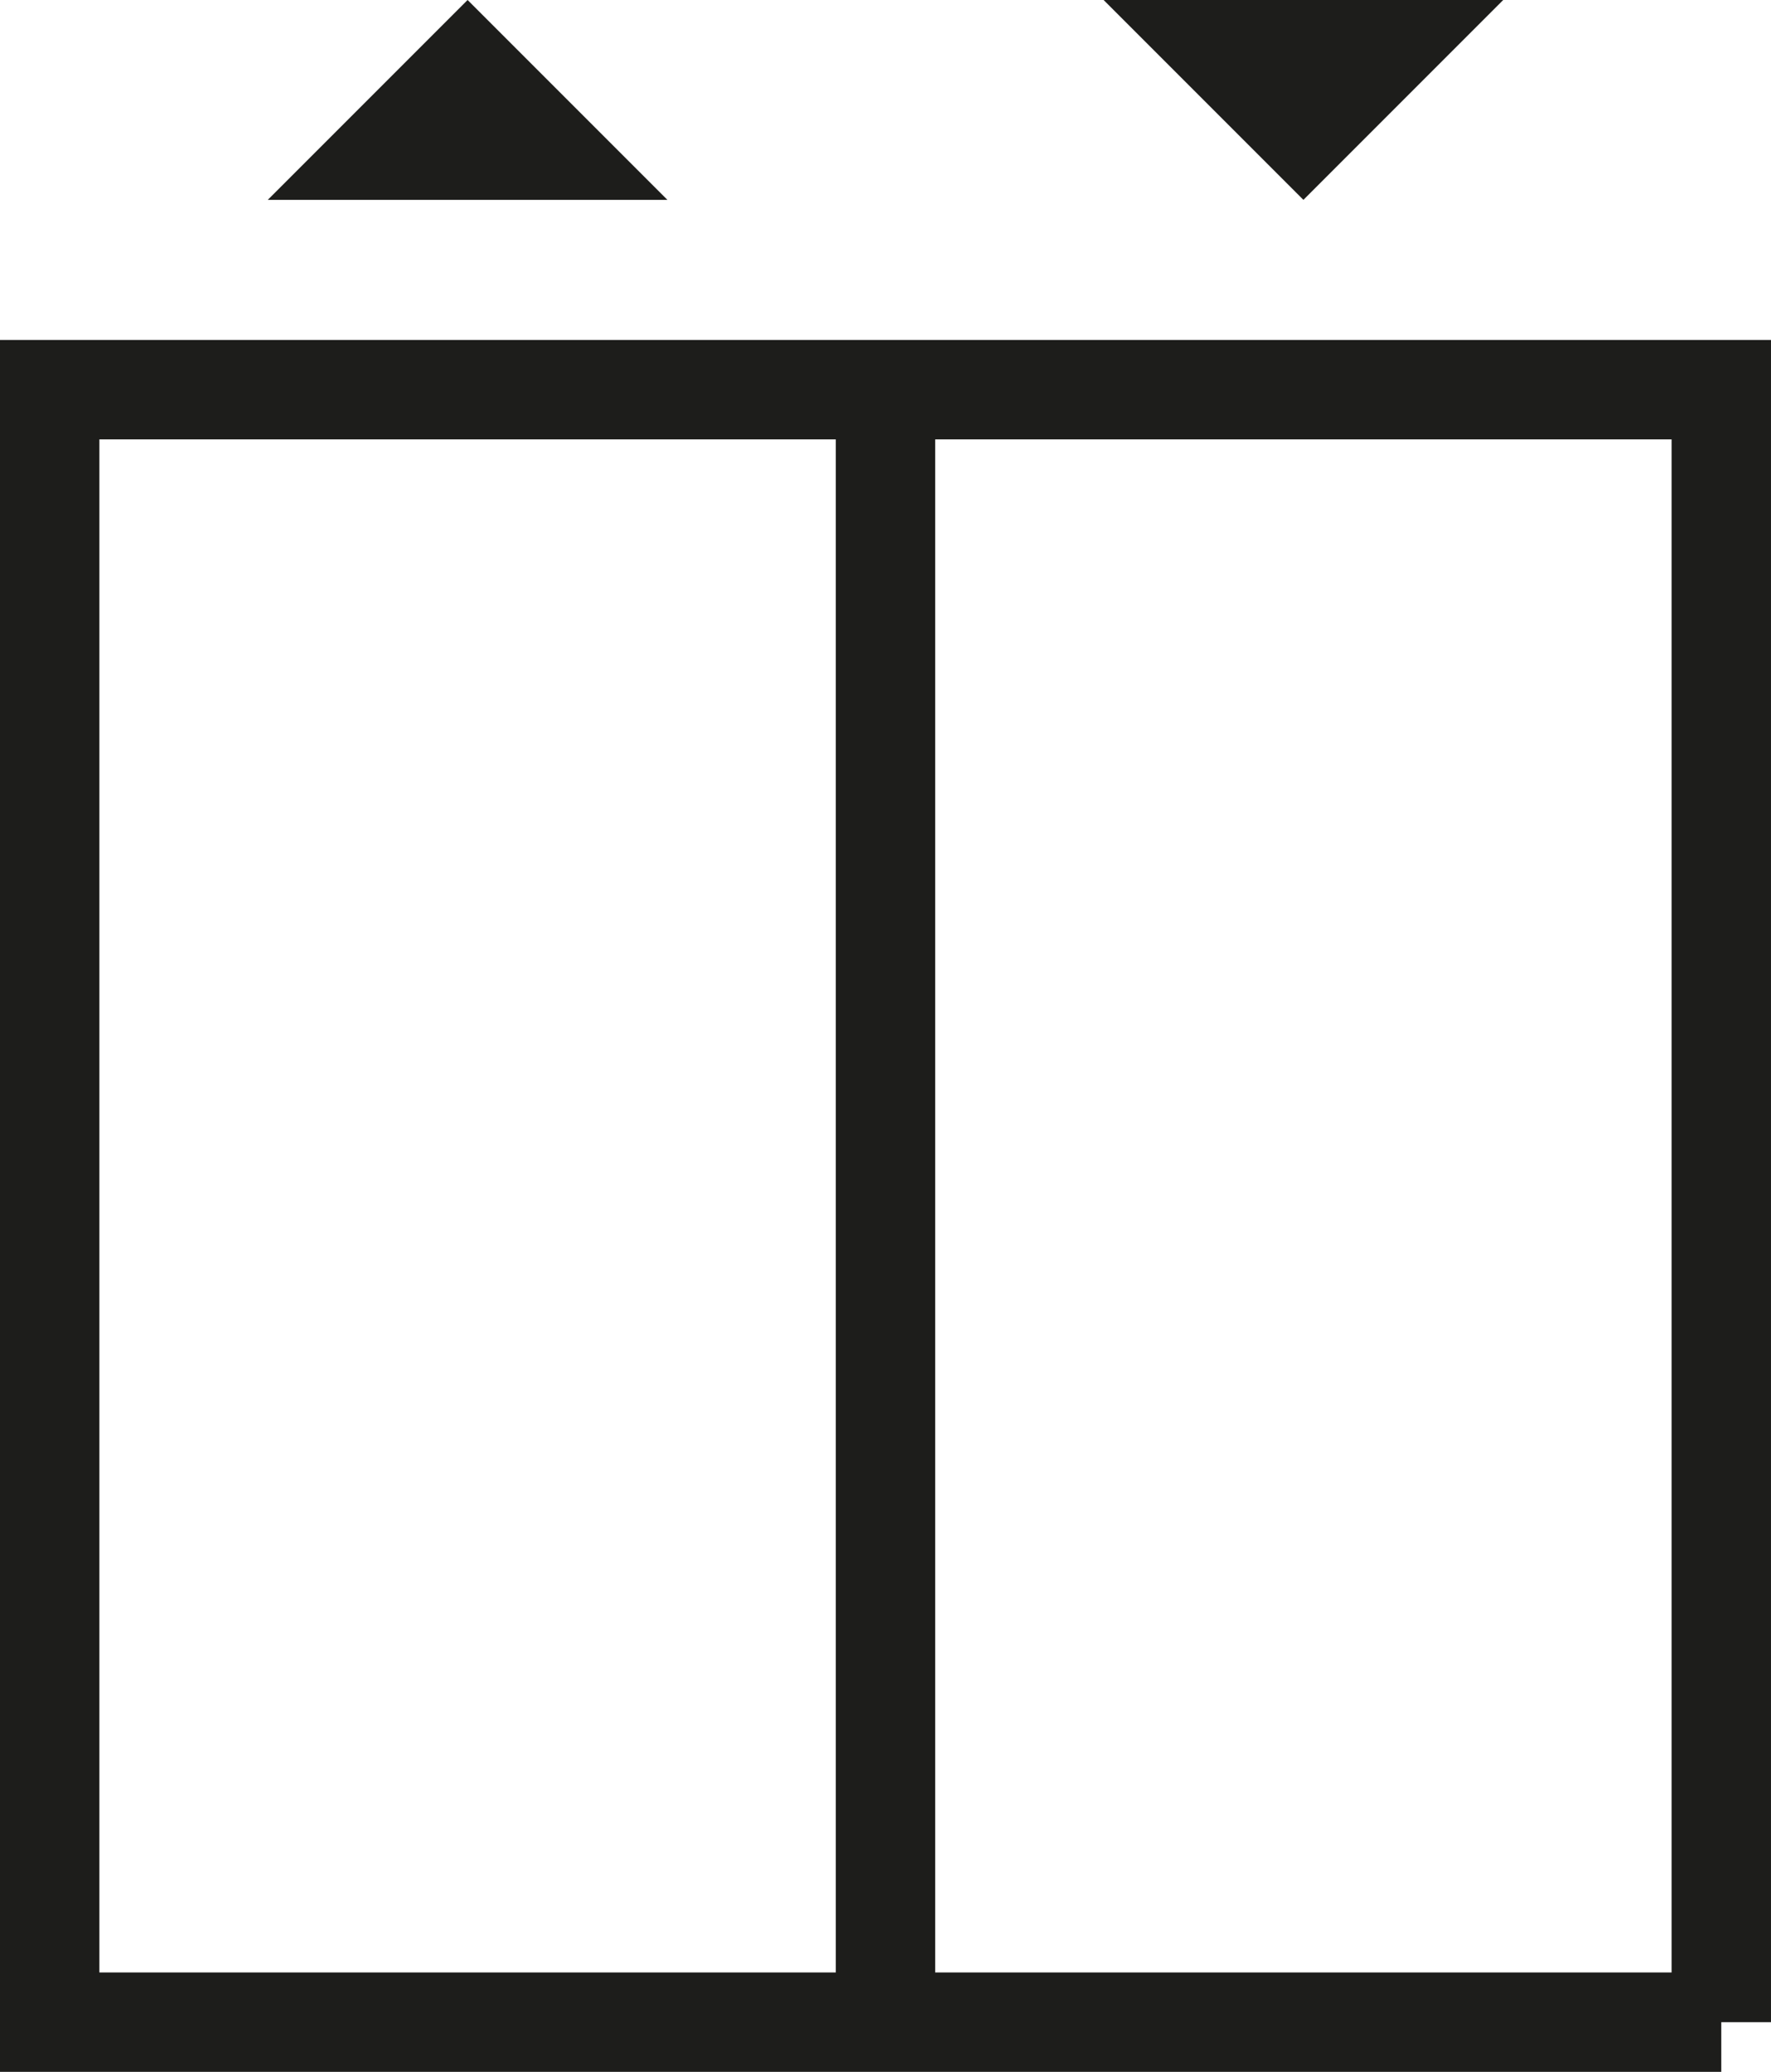 <?xml version="1.0" encoding="UTF-8"?><svg id="Ebene_2" xmlns="http://www.w3.org/2000/svg" viewBox="0 0 54.184 63.37"><defs><style>.cls-1{fill:#1d1d1b;stroke-width:0px;}.cls-2{fill:none;stroke:#1d1d1b;stroke-miterlimit:10;stroke-width:3.041px;}</style></defs><g id="Ebene_1-2"><path class="cls-2" d="M52.663,61.85h-25.572V11.918h25.572v49.932ZM27.092,61.85H1.52V11.918h25.572v49.932Z"/><polygon class="cls-1" points="20.419 6.113 14.306 0 8.193 6.113 11.747 6.113 16.865 6.113 20.419 6.113"/><polygon class="cls-1" points="33.765 0 39.878 6.113 45.991 0 42.437 0 37.319 0 33.765 0"/></g></svg>